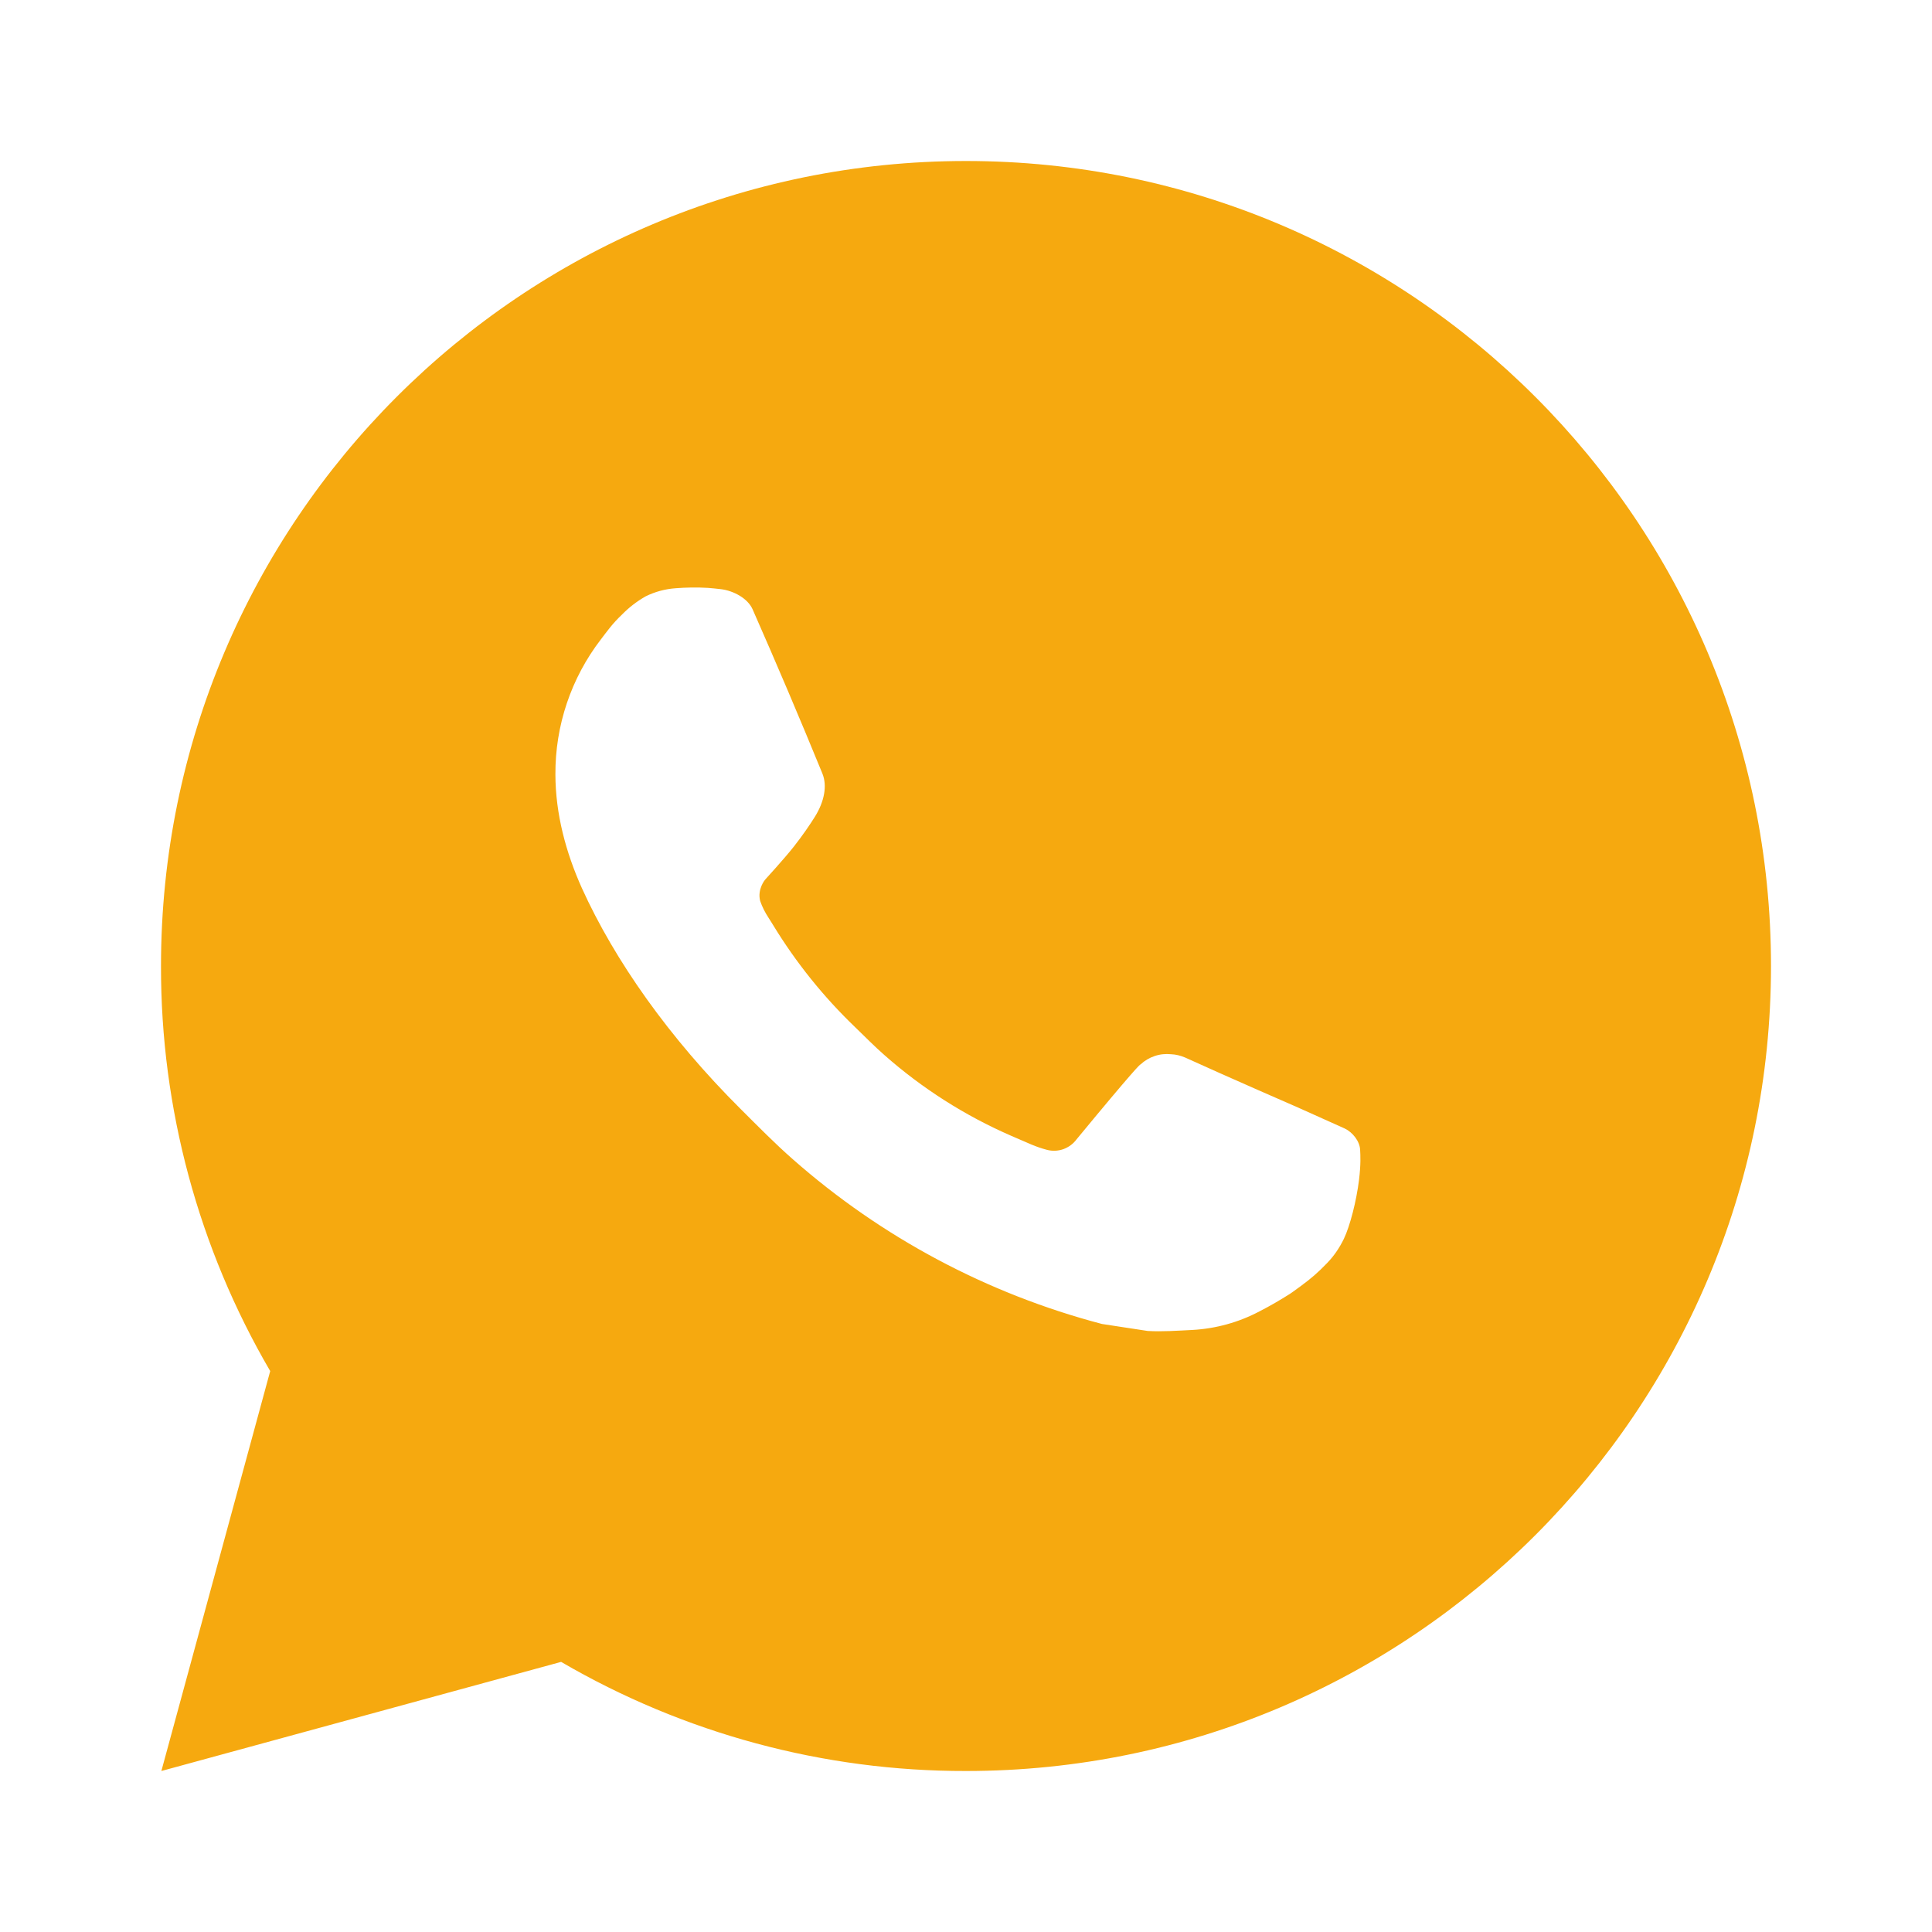<svg width="21" height="21" viewBox="0 0 21 21" fill="none" xmlns="http://www.w3.org/2000/svg">
<path d="M10.5 1.75C15.333 1.75 19.25 5.667 19.25 10.5C19.25 15.333 15.333 19.25 10.5 19.25C8.954 19.253 7.435 18.843 6.099 18.064L1.754 19.25L2.937 14.903C2.157 13.567 1.747 12.047 1.75 10.5C1.75 5.667 5.667 1.75 10.5 1.75ZM7.518 6.388L7.343 6.394C7.23 6.402 7.119 6.432 7.018 6.482C6.923 6.536 6.836 6.603 6.76 6.681C6.655 6.78 6.596 6.866 6.532 6.949C6.208 7.37 6.034 7.887 6.037 8.418C6.038 8.846 6.15 9.264 6.325 9.654C6.683 10.443 7.272 11.279 8.049 12.053C8.236 12.239 8.42 12.427 8.618 12.601C9.583 13.451 10.734 14.064 11.978 14.391L12.475 14.467C12.637 14.476 12.799 14.464 12.961 14.456C13.216 14.442 13.465 14.373 13.69 14.254C13.805 14.195 13.917 14.13 14.025 14.061C14.025 14.061 14.062 14.036 14.135 13.982C14.253 13.895 14.325 13.833 14.424 13.73C14.497 13.655 14.558 13.567 14.607 13.466C14.675 13.324 14.744 13.052 14.772 12.825C14.793 12.652 14.787 12.557 14.784 12.498C14.78 12.405 14.703 12.308 14.618 12.267L14.108 12.038C14.108 12.038 13.347 11.707 12.882 11.495C12.833 11.474 12.781 11.461 12.728 11.459C12.668 11.453 12.607 11.459 12.55 11.479C12.493 11.498 12.441 11.529 12.397 11.57C12.393 11.568 12.334 11.618 11.701 12.385C11.665 12.434 11.615 12.47 11.558 12.491C11.5 12.511 11.438 12.514 11.379 12.498C11.322 12.483 11.267 12.464 11.212 12.441C11.104 12.395 11.066 12.378 10.992 12.346C10.489 12.127 10.024 11.831 9.614 11.469C9.503 11.372 9.401 11.267 9.296 11.166C8.952 10.836 8.652 10.463 8.404 10.056L8.352 9.973C8.315 9.917 8.285 9.857 8.263 9.794C8.229 9.665 8.316 9.562 8.316 9.562C8.316 9.562 8.529 9.329 8.628 9.203C8.724 9.081 8.805 8.962 8.858 8.877C8.961 8.711 8.993 8.54 8.939 8.408C8.694 7.809 8.441 7.214 8.18 6.622C8.128 6.505 7.975 6.421 7.836 6.404C7.788 6.398 7.741 6.394 7.694 6.39C7.576 6.383 7.459 6.385 7.341 6.394L7.518 6.388Z" fill="#F6A90F"/>
</svg>
